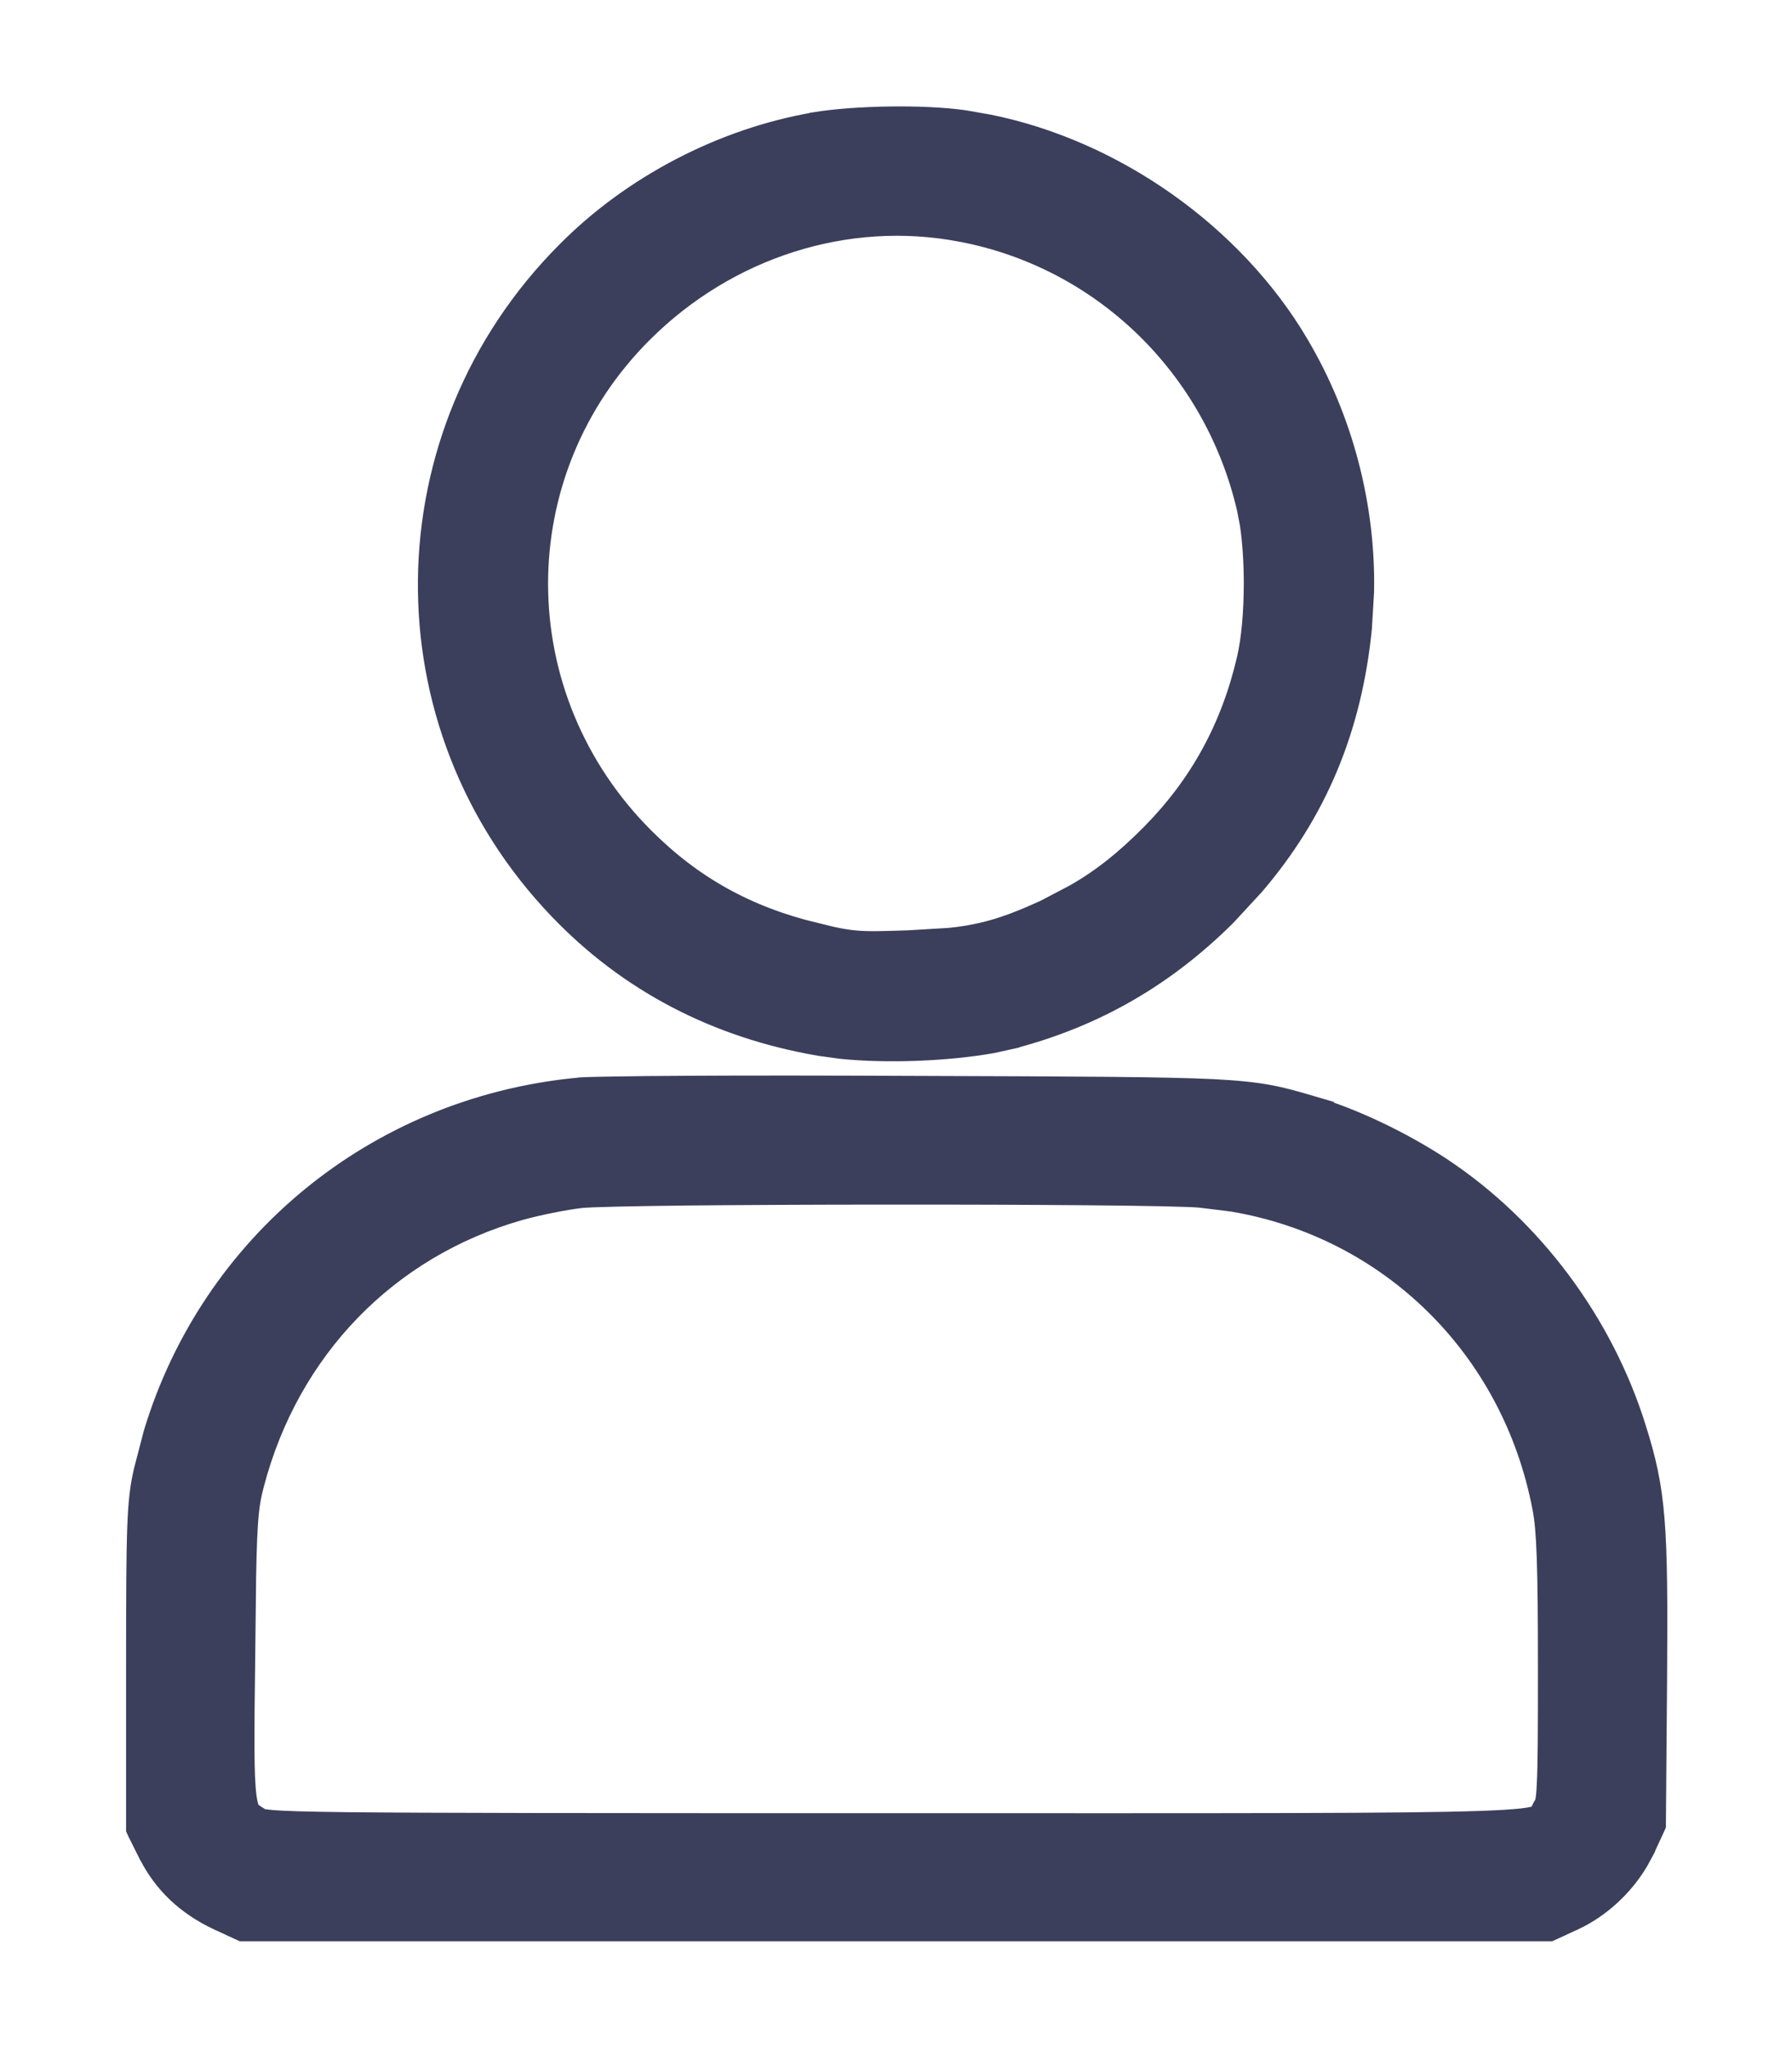 <svg width="14" height="16" viewBox="0 0 14 16" fill="none" xmlns="http://www.w3.org/2000/svg">
<path d="M6.573 8.168C6.93 8.205 7.403 8.186 7.75 8.124L7.913 8.088L7.914 8.087C8.549 7.919 9.089 7.608 9.564 7.136L9.785 6.897C10.27 6.329 10.539 5.686 10.618 4.905L10.635 4.62C10.648 3.951 10.469 3.272 10.127 2.697L10.127 2.696C9.619 1.839 8.695 1.191 7.724 0.994L7.53 0.96C7.215 0.915 6.683 0.924 6.372 0.975L6.371 0.976C5.662 1.097 4.955 1.46 4.439 1.982C3.03 3.397 3.003 5.65 4.382 7.087C4.922 7.651 5.604 8.007 6.406 8.145L6.573 8.168ZM6.691 7.366C6.596 7.358 6.513 7.341 6.367 7.306L6.368 7.305C5.828 7.175 5.399 6.937 5.017 6.555C3.907 5.445 3.903 3.681 5.008 2.581C5.677 1.915 6.614 1.618 7.508 1.788H7.509C8.621 1.997 9.502 2.849 9.762 3.965L9.786 4.089C9.806 4.224 9.817 4.388 9.817 4.555C9.817 4.778 9.798 4.998 9.762 5.15C9.637 5.689 9.391 6.138 9.012 6.523C8.805 6.732 8.626 6.875 8.409 7L8.176 7.122C7.98 7.212 7.832 7.268 7.674 7.304C7.595 7.322 7.513 7.336 7.419 7.345L7.099 7.364C6.898 7.371 6.787 7.374 6.691 7.366Z" fill="#3B3F5C" stroke="#3B3F5C" stroke-width="0.2"/>
<path d="M12.105 15.058L12.125 15.049L12.289 14.973H12.29C12.493 14.877 12.67 14.712 12.784 14.518L12.83 14.433V14.432L12.906 14.268L12.915 14.248V14.227L12.924 13.113C12.933 11.895 12.916 11.649 12.762 11.16C12.506 10.339 11.959 9.606 11.257 9.139L11.256 9.138C10.942 8.931 10.554 8.746 10.235 8.655L10.236 8.654C9.991 8.582 9.863 8.546 9.473 8.526C9.089 8.508 8.444 8.505 7.161 8.501C6.493 8.498 5.86 8.497 5.379 8.5C5.138 8.501 4.935 8.503 4.784 8.506C4.637 8.508 4.532 8.511 4.495 8.516V8.517C2.94 8.675 1.666 9.729 1.221 11.195L1.143 11.494C1.09 11.73 1.085 11.909 1.085 13.01V14.278L1.095 14.3L1.18 14.47L1.181 14.471C1.297 14.697 1.469 14.858 1.71 14.973H1.711L1.875 15.049L1.895 15.058H12.105ZM6.994 14.258C4.574 14.258 3.341 14.257 2.702 14.25C2.382 14.246 2.214 14.241 2.121 14.233C2.075 14.229 2.051 14.225 2.039 14.222C2.031 14.22 2.029 14.218 2.024 14.215L2.021 14.213C1.971 14.182 1.953 14.17 1.94 14.153C1.929 14.138 1.914 14.107 1.904 14.027C1.883 13.864 1.886 13.559 1.894 12.926L1.901 12.307C1.91 11.831 1.925 11.734 1.964 11.585C2.242 10.523 3.016 9.725 4.054 9.43C4.196 9.39 4.413 9.347 4.536 9.333H4.535C4.61 9.325 4.924 9.318 5.367 9.313C5.807 9.309 6.367 9.306 6.93 9.306C8.059 9.305 9.187 9.313 9.379 9.33L9.63 9.361C10.866 9.568 11.833 10.511 12.072 11.774C12.105 11.944 12.115 12.22 12.115 13.036C12.115 13.528 12.114 13.787 12.106 13.935C12.103 14.008 12.098 14.048 12.092 14.073C12.087 14.094 12.081 14.104 12.071 14.119L12.048 14.166C12.042 14.179 12.039 14.183 12.037 14.187C12.036 14.188 12.036 14.188 12.036 14.188L12.035 14.19C12.034 14.19 12.03 14.192 12.026 14.193C12.008 14.201 11.97 14.211 11.895 14.22C11.821 14.228 11.717 14.235 11.569 14.24C10.977 14.261 9.719 14.258 6.994 14.258Z" fill="#3B3F5C" stroke="#3B3F5C" stroke-width="0.2"/>
</svg>
